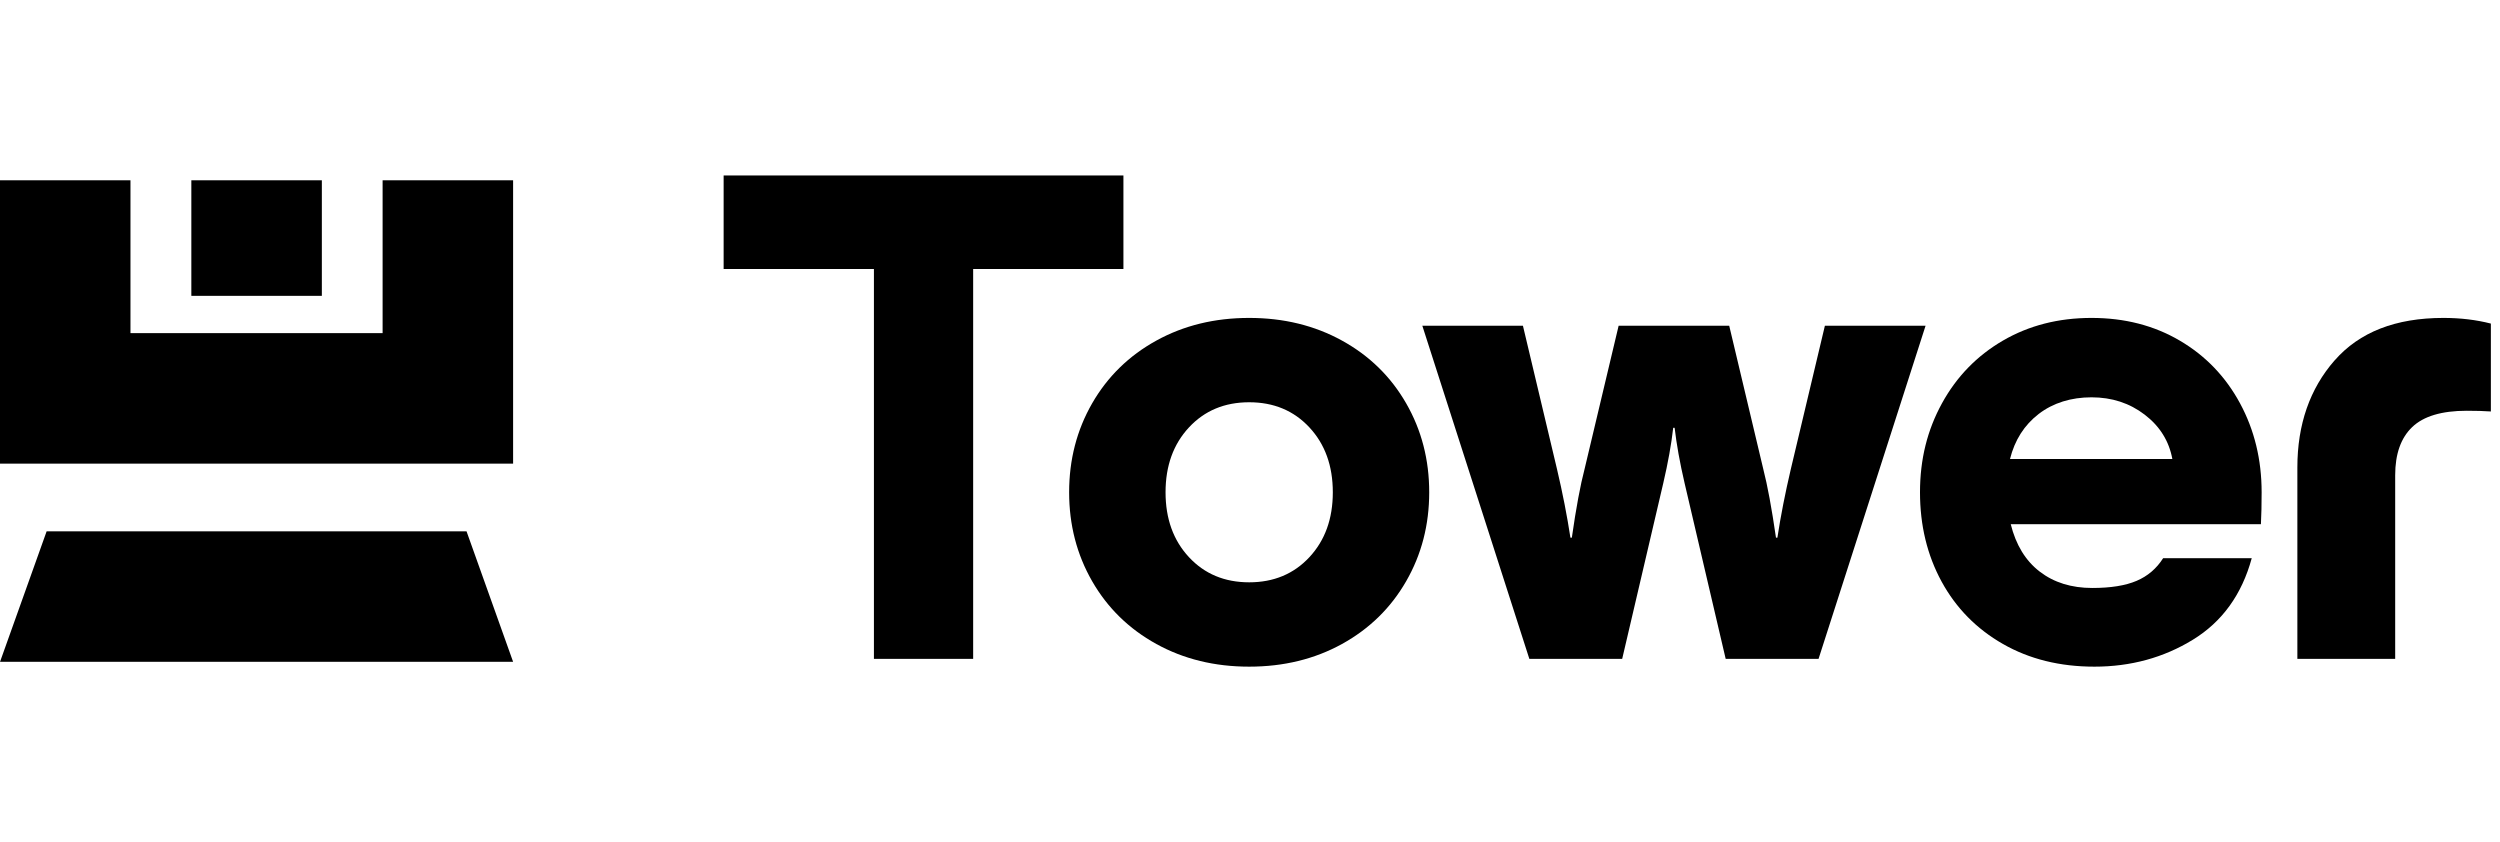 <svg width="95" height="32" viewBox="0 0 95 32" fill="none" xmlns="http://www.w3.org/2000/svg">
<g clip-path="url(#clip0_46_2895)">
<path d="M19.498 6.851V17.618H0V6.851H4.958V12.659H14.539V6.851H19.498Z" fill="black"/>
<path d="M12.23 6.851H7.271V11.242H12.23V6.851Z" fill="black"/>
<path d="M19.498 25.149H0.001L1.772 20.19H17.728L19.498 25.149Z" fill="black"/>
<path d="M42.69 6.667V10.222H36.98V25.037H33.209V10.222H27.498V6.667H42.69H42.69Z" fill="black"/>
<path d="M41.502 22.087C40.919 21.072 40.627 19.945 40.627 18.707C40.627 17.468 40.919 16.341 41.502 15.326C42.086 14.312 42.898 13.517 43.94 12.943C44.981 12.368 46.157 12.081 47.468 12.081C48.779 12.081 49.955 12.368 50.997 12.943C52.039 13.517 52.851 14.312 53.434 15.326C54.018 16.341 54.31 17.468 54.31 18.707C54.31 19.946 54.018 21.073 53.434 22.087C52.851 23.102 52.038 23.896 50.997 24.471C49.955 25.046 48.779 25.333 47.468 25.333C46.157 25.333 44.981 25.046 43.94 24.471C42.898 23.896 42.086 23.102 41.502 22.087ZM50.647 18.707C50.647 17.701 50.351 16.88 49.758 16.242C49.166 15.605 48.402 15.286 47.469 15.286C46.535 15.286 45.772 15.605 45.18 16.242C44.587 16.88 44.291 17.701 44.291 18.707C44.291 19.713 44.587 20.534 45.18 21.172C45.772 21.809 46.535 22.128 47.469 22.128C48.402 22.128 49.166 21.809 49.758 21.172C50.351 20.534 50.647 19.713 50.647 18.707Z" fill="black"/>
<path d="M54.046 12.377H57.871L59.164 17.818C59.38 18.734 59.55 19.605 59.676 20.431H59.73C59.892 19.299 60.054 18.429 60.215 17.818L61.508 12.377H65.71L67.003 17.818C67.165 18.447 67.326 19.318 67.487 20.431H67.541C67.667 19.605 67.838 18.734 68.053 17.818L69.346 12.377H73.172L69.105 25.037H65.576L64.014 18.357C63.834 17.585 63.709 16.885 63.636 16.256H63.582C63.511 16.885 63.385 17.585 63.205 18.357L61.643 25.037H58.115L54.048 12.377H54.046Z" fill="black"/>
<path d="M76.408 19.919C76.605 20.709 76.973 21.311 77.512 21.723C78.05 22.136 78.715 22.343 79.505 22.343C80.206 22.343 80.767 22.253 81.189 22.073C81.611 21.894 81.948 21.607 82.199 21.212H85.566C85.189 22.594 84.443 23.627 83.33 24.309C82.217 24.992 80.969 25.333 79.586 25.333C78.275 25.333 77.116 25.046 76.111 24.471C75.106 23.896 74.329 23.106 73.781 22.101C73.233 21.095 72.96 19.964 72.96 18.707C72.96 17.45 73.238 16.341 73.795 15.326C74.351 14.312 75.124 13.517 76.111 12.943C77.099 12.368 78.221 12.081 79.478 12.081C80.735 12.081 81.853 12.368 82.831 12.943C83.81 13.517 84.573 14.312 85.121 15.326C85.669 16.341 85.942 17.468 85.942 18.707C85.942 19.173 85.933 19.578 85.915 19.919H76.407H76.408ZM76.381 17.441H82.549C82.423 16.759 82.073 16.197 81.498 15.757C80.924 15.317 80.25 15.098 79.478 15.098C78.705 15.098 78.019 15.309 77.471 15.73C76.923 16.152 76.56 16.723 76.38 17.441H76.381Z" fill="black"/>
<path d="M88.715 13.697C89.657 12.619 91.035 12.081 92.849 12.081C93.495 12.081 94.097 12.153 94.653 12.296V15.636C94.402 15.618 94.097 15.609 93.738 15.609C92.786 15.609 92.095 15.816 91.663 16.229C91.232 16.642 91.017 17.252 91.017 18.06V25.037H87.3V17.764C87.3 16.13 87.772 14.774 88.714 13.696L88.715 13.697Z" fill="black"/>
</g>
<defs>
<clipPath id="clip0_46_2895">
<rect width="94.653" height="18.667" fill="white" transform="translate(0 6.667)"/>
</clipPath>
</defs>
</svg>
